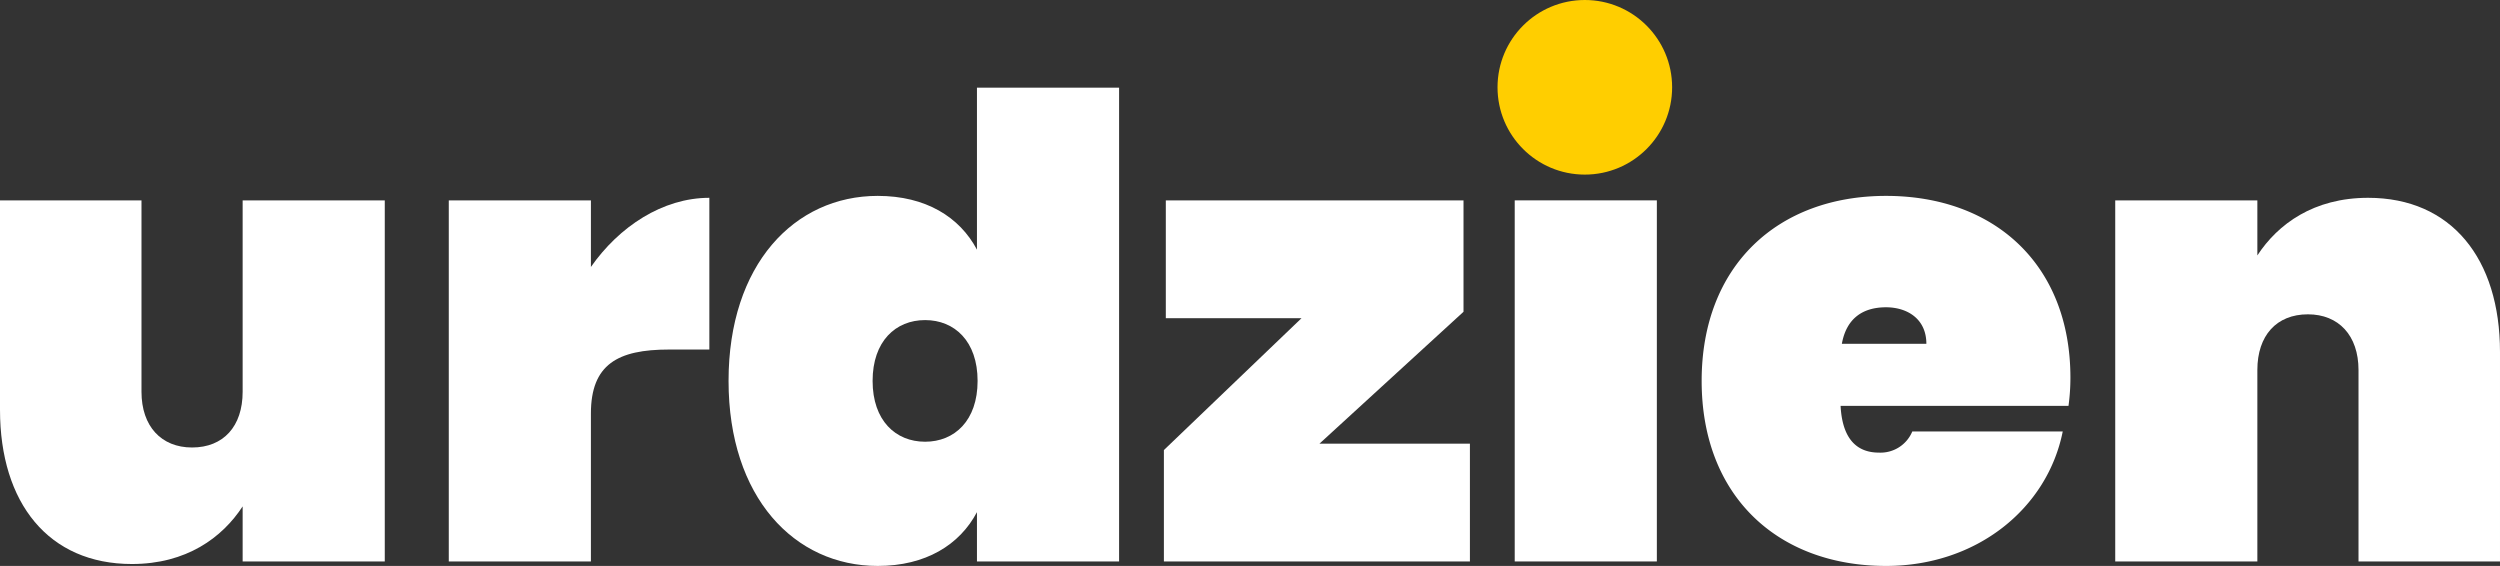 <svg xmlns="http://www.w3.org/2000/svg" viewBox="0 0 859.091 194.476">
  <rect x="0" y="0" width="859.091" height="194.476" fill="#333333" stroke="none"/>
  <defs>
    <style>
      .cls-1 {
        fill: #fff;
      }

      .cls-2 {
        fill: #ffce00;
      }
    </style>
  </defs>
  <g id="Layer_2" data-name="Layer 2">
    <g id="Layer_1-2" data-name="Layer 1">
      <g>
        <path class="cls-1" d="M132.221,192.936H83.381V174.016c-7.04,10.78-19.36,19.8-38.061,19.8C16.72,193.815,0,172.915,0,140.795V68.854H48.62v65.78c0,11.881,6.82,19.141,17.38,19.141,10.78,0,17.381-7.26,17.381-19.141V68.854H132.221Z"/>
        <path class="cls-1" d="M203.058,192.936H154.218V68.854h48.84V91.735c9.681-13.86,24.641-23.761,40.701-23.761v52.141H229.898c-17.601,0-26.841,5.06-26.841,22Z"/>
        <path class="cls-1" d="M301.617,67.314c16.5,0,28.16,7.261,34.101,18.48V30.135h48.84V192.936H335.718V175.995c-5.94,11.221-17.601,18.48-34.101,18.48-28.6,0-51.26-23.54-51.26-63.58S273.018,67.314,301.617,67.314Zm16.28,42.681c-10.12,0-18.04,7.26-18.04,20.9,0,13.64,7.92,20.899,18.04,20.899s18.04-7.26,18.04-20.899C335.938,117.255,328.018,109.995,317.897,109.995Z"/>
        <path class="cls-1" d="M502.916,107.135l-49.5,45.32h51.7v40.48H399.956V154.655L447.256,109.335H400.615V68.854H502.916Z"/>
        <path class="cls-1" d="M520.513,68.854h48.84V192.936H520.513Z"/>
        <path class="cls-1" d="M648.111,194.476c-37.181,0-63.36-23.98-63.36-63.58,0-39.601,26.18-63.581,63.36-63.581,37.18,0,63.36,23.541,63.36,62.48a71.662,71.662,0,0,1-.66,9.681H632.491c.66,12.54,6.6,16.06,13.2,16.06a11.819,11.819,0,0,0,11.439-7.26h51.7C703.552,174.676,679.352,194.476,648.111,194.476Zm-15.181-76.341h29.04c0-8.58-6.6-12.54-13.859-12.54C639.971,105.595,634.471,109.555,632.931,118.135Z"/>
        <path class="cls-1" d="M810.471,127.155c0-11.88-6.82-19.141-17.38-19.141-10.78,0-17.381,7.261-17.381,19.141v65.78H726.87V68.854H775.71v18.921c7.041-10.78,19.36-19.801,38.061-19.801,28.601,0,45.32,20.9,45.32,53.021v71.94H810.471Z"/>
        <circle class="cls-2" cx="544.604" cy="30" r="30"/>
      </g>
    </g>
  </g>
</svg>
